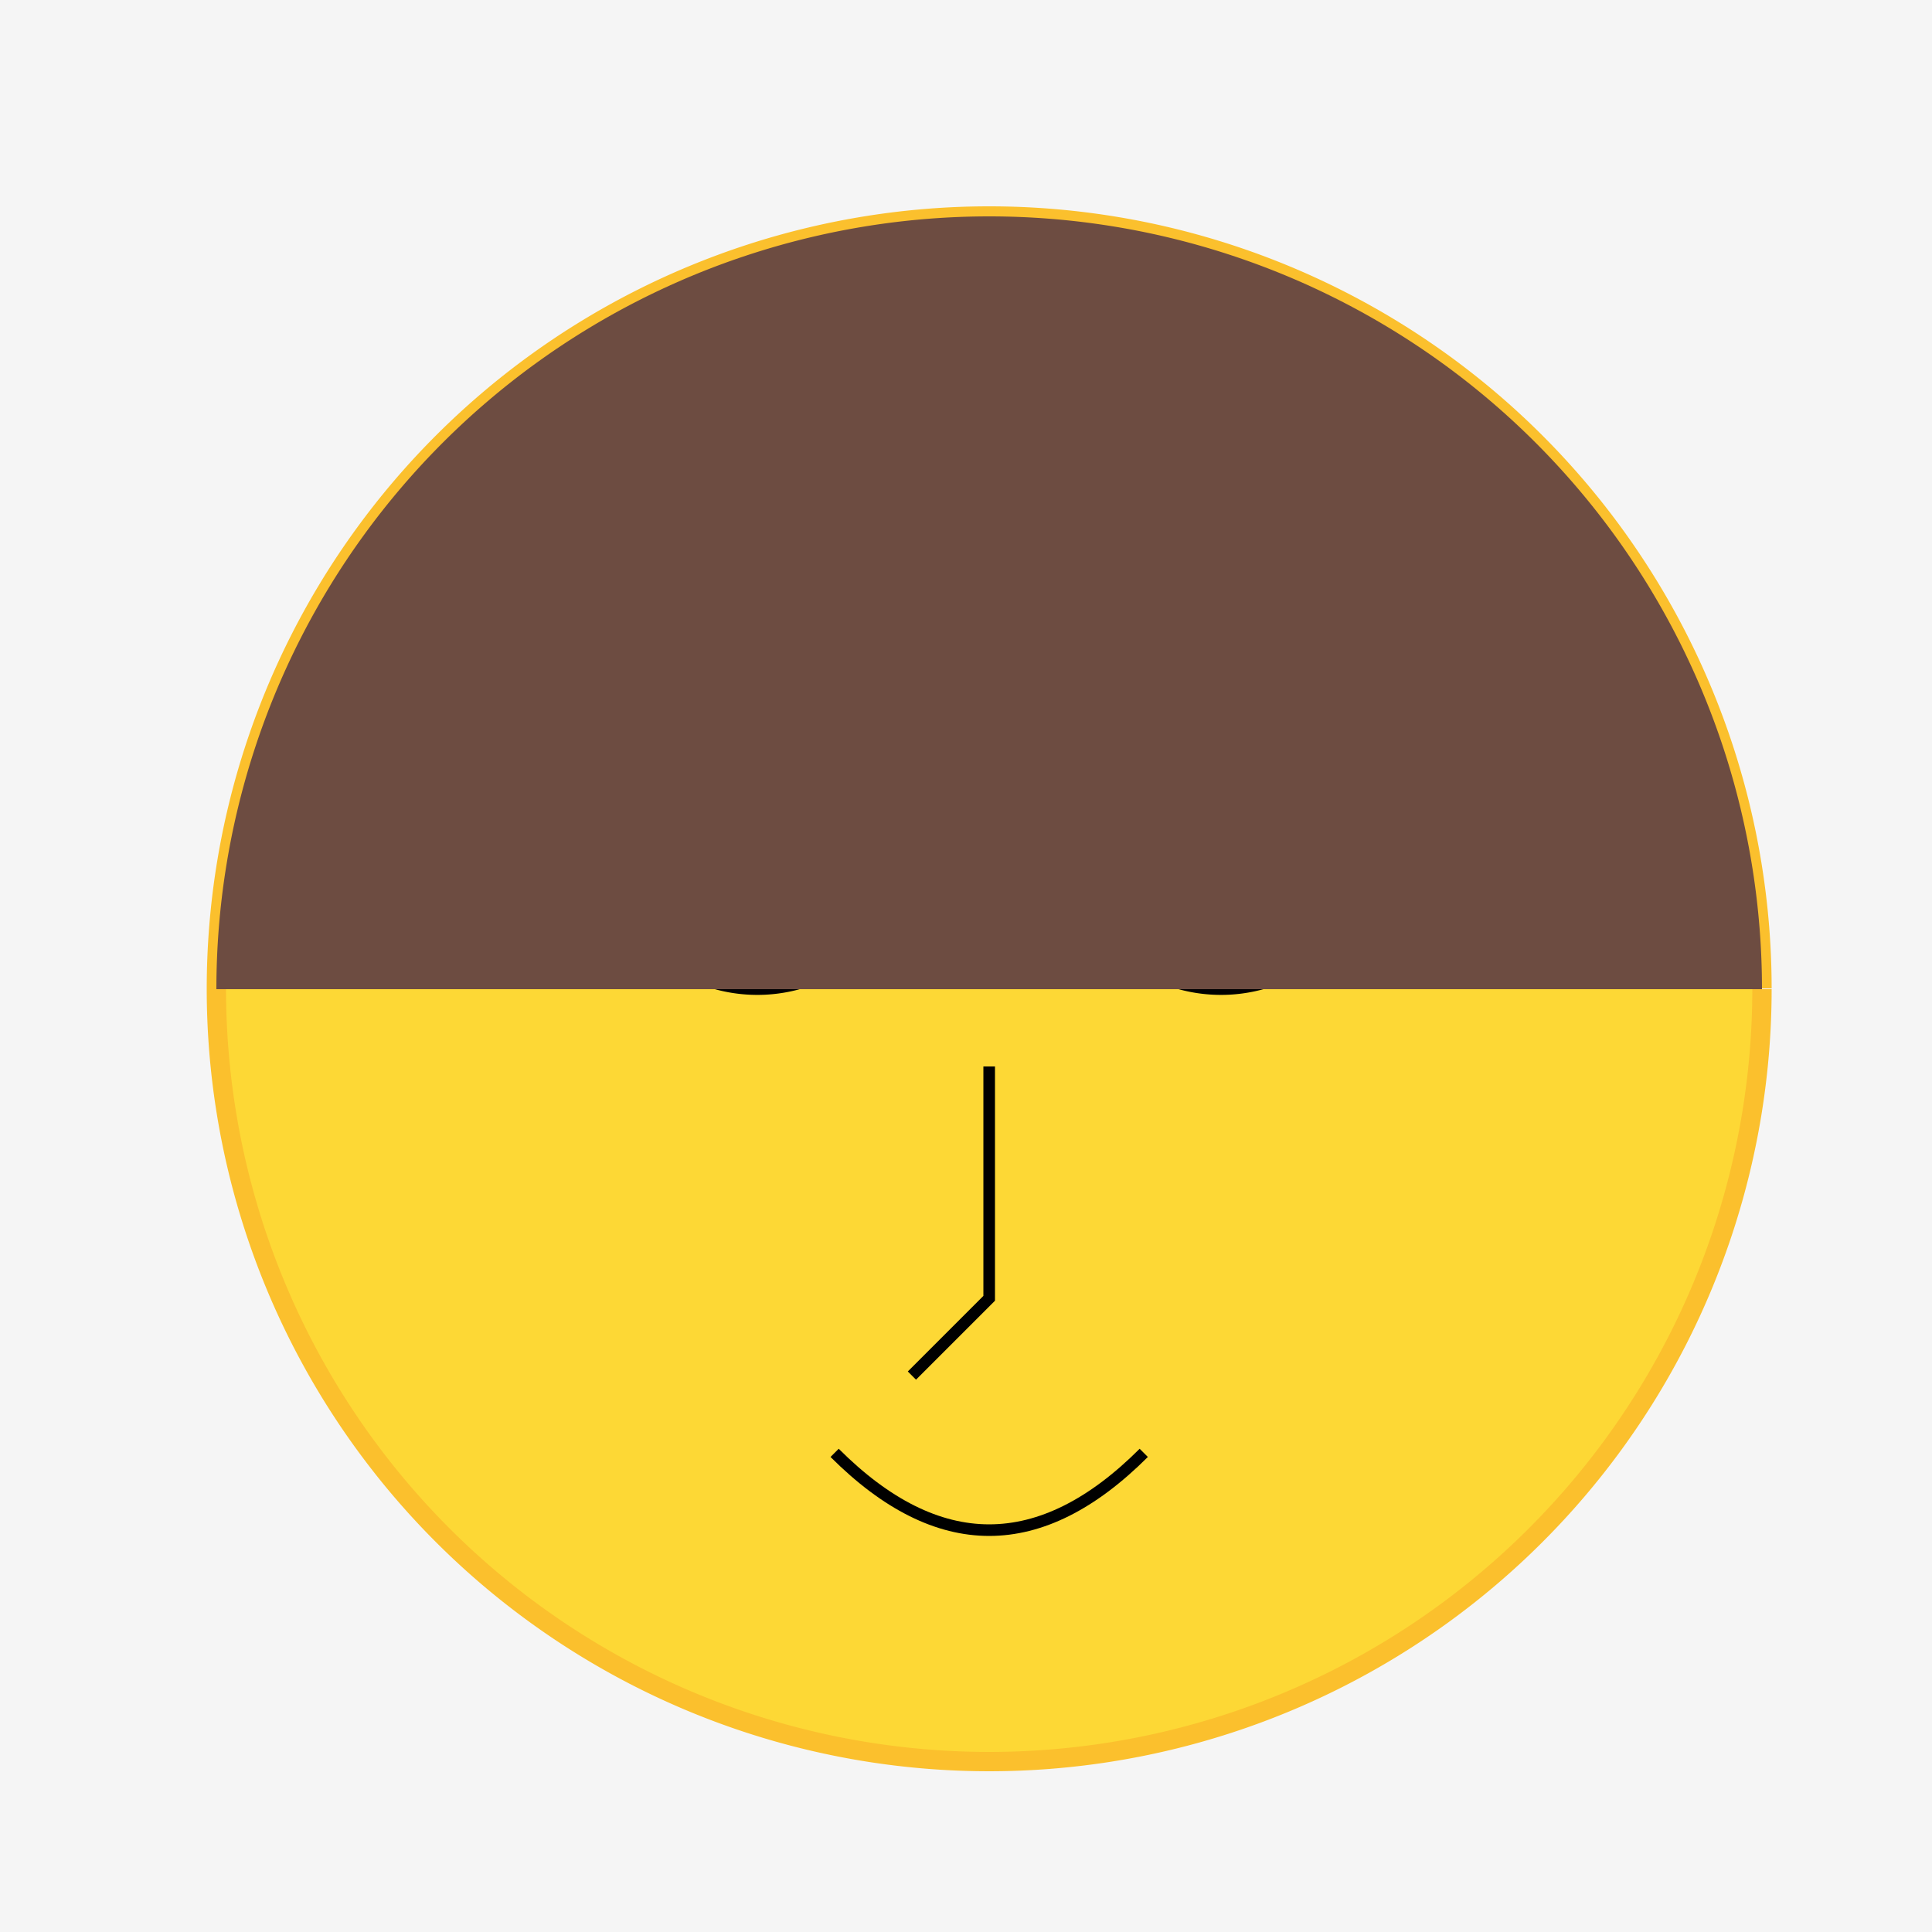 <!--

Generated by DrawGPT.
Free, open source, AI generated images in SVG, PNG, and HTML Canvas format.
https://drawgpt.ai

Created: 2023-09-27T01:48:59.971Z
Link: https://drawgpt.ai/prompt/80320/

-->
<svg xmlns="http://www.w3.org/2000/svg" xmlns:xlink="http://www.w3.org/1999/xlink" width="500" height="500"><defs/><g><rect fill="#F5F5F5" stroke="none" x="0" y="0" width="512" height="512"/><path fill="#FDD835" stroke="#FBC02D" paint-order="fill stroke markers" d=" M 456 256 A 200 200 0 1 1 456 255.8" stroke-miterlimit="10" stroke-width="5" stroke-dasharray=""/><path fill="#FFFFFF" stroke="#000000" paint-order="fill stroke markers" d=" M 236 216 A 40 40 0 1 1 236 215.96" stroke-miterlimit="10" stroke-width="3" stroke-dasharray=""/><path fill="#FFFFFF" stroke="#000000" paint-order="fill stroke markers" d=" M 356 216 A 40 40 0 1 1 356 215.96" stroke-miterlimit="10" stroke-width="3" stroke-dasharray=""/><path fill="none" stroke="#000000" paint-order="fill stroke markers" d=" M 156 176 L 236 196" stroke-miterlimit="10" stroke-width="5" stroke-dasharray=""/><path fill="none" stroke="#000000" paint-order="fill stroke markers" d=" M 356 196 L 436 176" stroke-miterlimit="10" stroke-width="5" stroke-dasharray=""/><path fill="none" stroke="#000000" paint-order="fill stroke markers" d=" M 256 276 L 256 336 L 236 356" stroke-miterlimit="10" stroke-width="3" stroke-dasharray=""/><path fill="none" stroke="#000000" paint-order="fill stroke markers" d=" M 216 376 Q 256 416 296 376" stroke-miterlimit="10" stroke-width="3" stroke-dasharray=""/><path fill="#6D4C41" stroke="none" paint-order="stroke fill markers" d=" M 456 256 A 200 200 0 1 0 56 256 L 56 256 Z"/></g></svg>